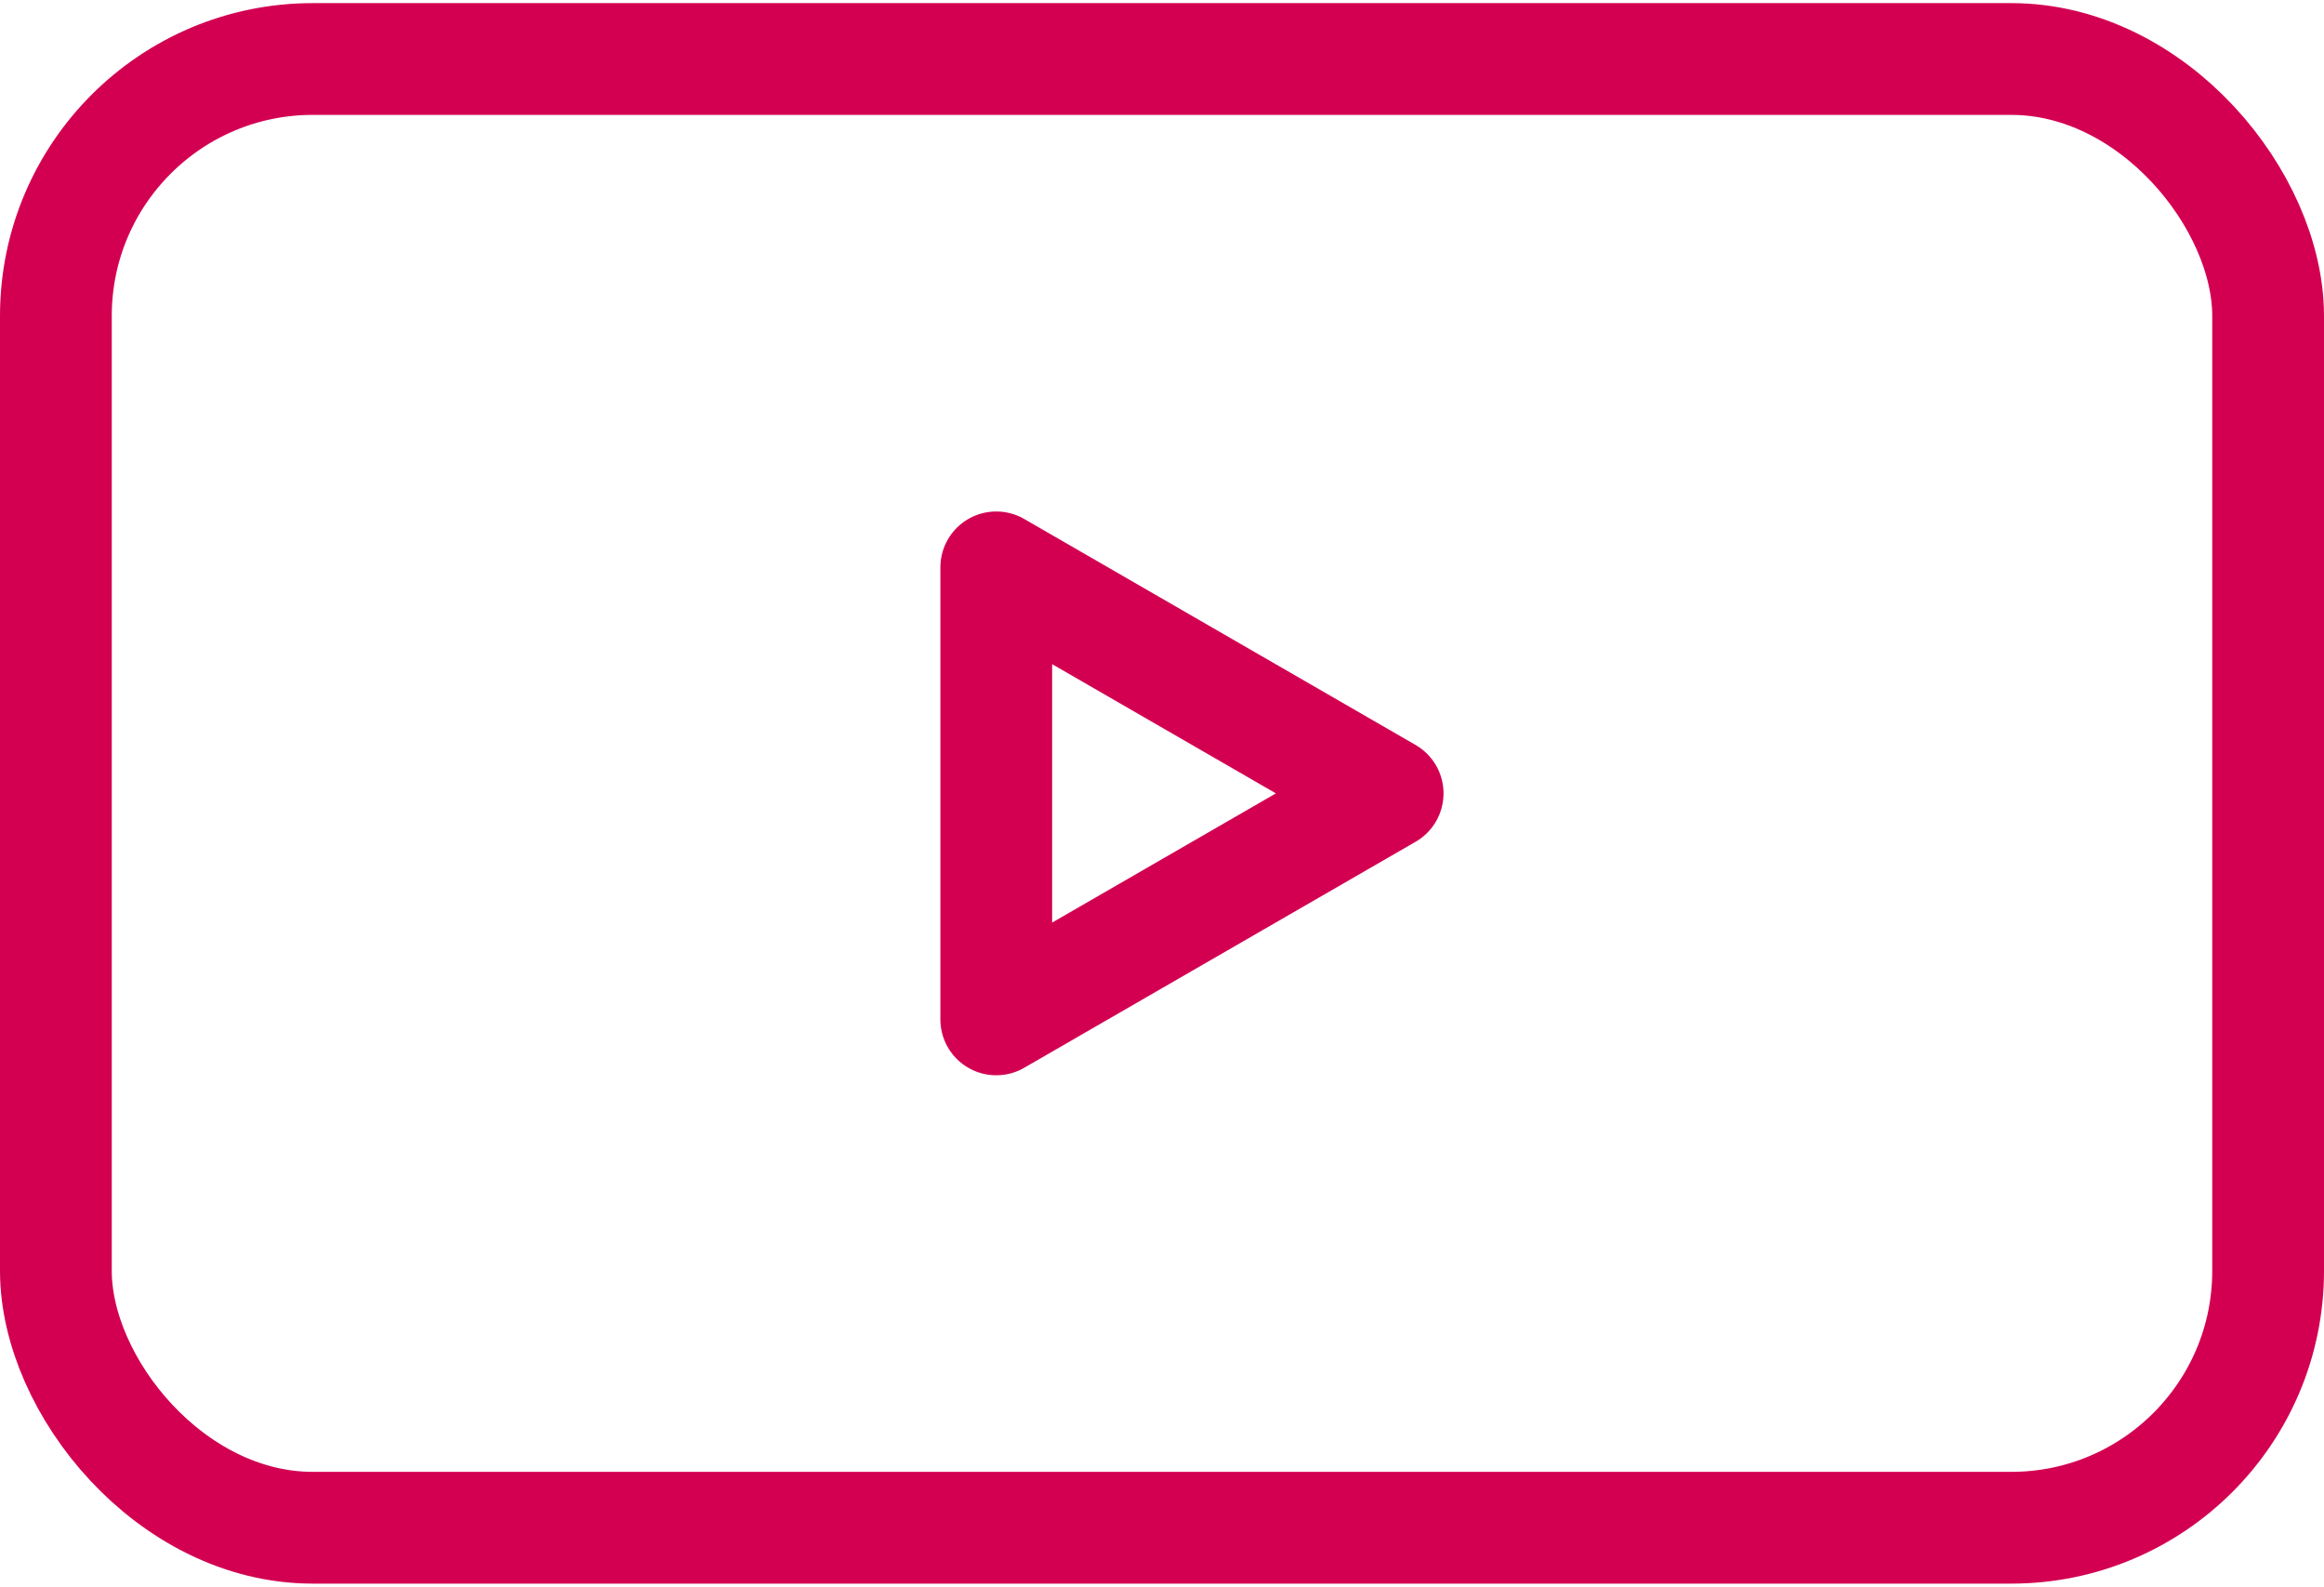 <svg id="a" xmlns="http://www.w3.org/2000/svg" viewBox="0 0 103.97 70.7" width="104" height="71"><defs><style>.b{fill:none;stroke:#d30052;stroke-linecap:round;stroke-linejoin:round;stroke-width:5px;}</style></defs><rect class="b" x="2.5" y="2.5" width="98.97" height="65.7" rx="11.49" ry="11.49"/><polygon class="b" points="62.08 35.35 44.57 25.24 44.57 45.46 62.08 35.35"/></svg>